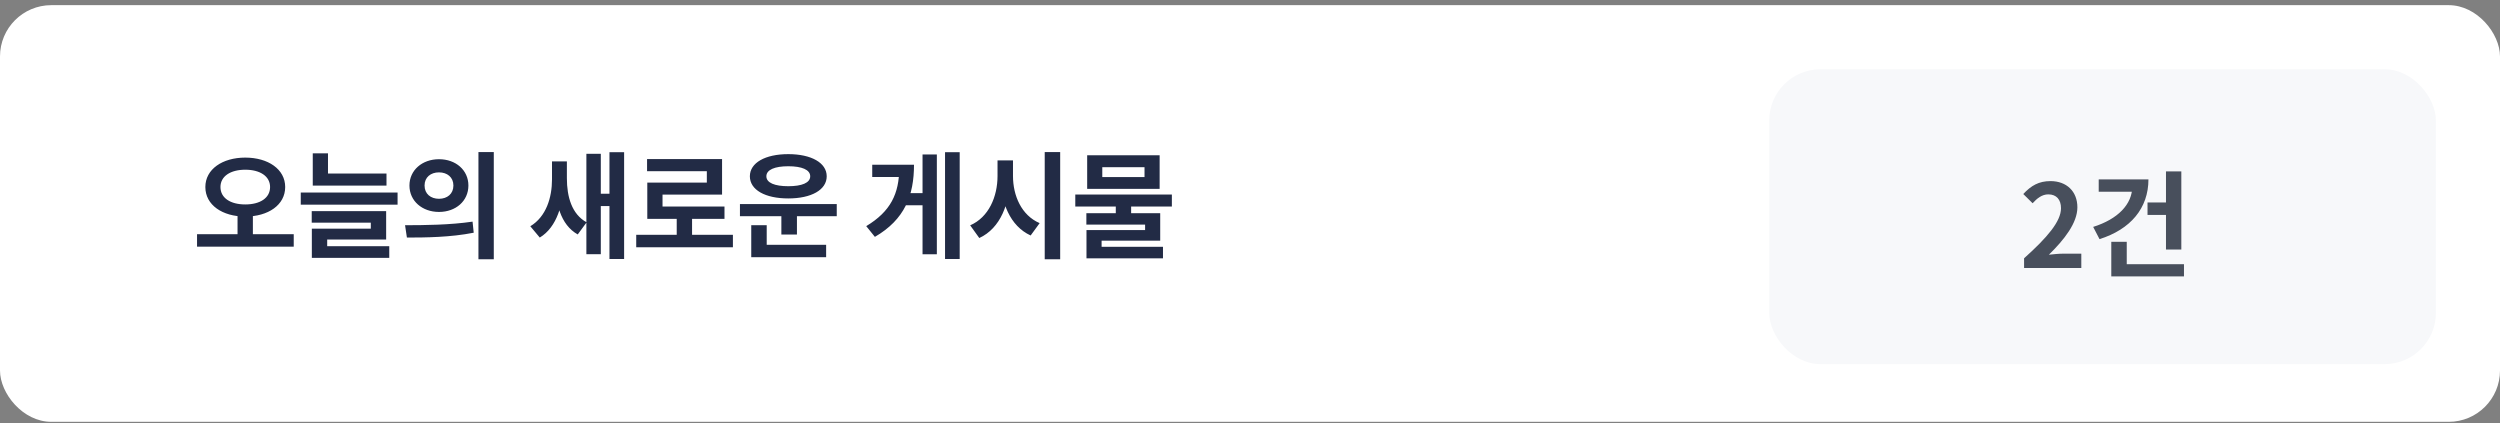 <svg width="390" height="66" viewBox="0 0 390 66" fill="none" xmlns="http://www.w3.org/2000/svg">
<rect x="0" y="0" width="390" height="66" fill="#808080" stroke="none"/>
<rect y="0.805" width="390" height="65" rx="8" fill="white"/>
<rect x="276" y="10.805" width="104" height="46" rx="8" fill="#F7F8FA"/>
<path d="M315.756 41.805V40.293C319.392 37.035 321.516 34.533 321.516 32.481C321.516 31.149 320.814 30.321 319.536 30.321C318.546 30.321 317.772 30.951 317.088 31.707L315.63 30.267C316.854 28.953 318.06 28.251 319.878 28.251C322.38 28.251 324.072 29.853 324.072 32.337C324.072 34.767 322.056 37.359 319.626 39.735C320.292 39.663 321.174 39.573 321.804 39.573H324.684V41.805H315.756ZM337.893 26.739H340.287V38.925H337.893V26.739ZM335.013 31.581H338.235V33.525H335.013V31.581ZM332.637 27.981H335.157C335.157 32.481 332.367 35.775 327.525 37.305L326.535 35.397C330.369 34.191 332.637 31.887 332.637 29.061V27.981ZM327.399 27.981H334.167V29.907H327.399V27.981ZM329.361 41.211H340.701V43.119H329.361V41.211ZM329.361 37.719H331.773V42.309H329.361V37.719Z" fill="#484F5C"/>
<path d="M37.056 33.117H39.45V36.915H37.056V33.117ZM38.262 24.585C41.826 24.585 44.49 26.403 44.49 29.175C44.49 31.983 41.826 33.783 38.262 33.783C34.698 33.783 32.034 31.983 32.034 29.175C32.034 26.403 34.698 24.585 38.262 24.585ZM38.262 26.475C35.976 26.475 34.392 27.483 34.392 29.175C34.392 30.903 35.976 31.893 38.262 31.893C40.548 31.893 42.132 30.903 42.132 29.175C42.132 27.483 40.548 26.475 38.262 26.475ZM30.738 36.537H45.822V38.481H30.738V36.537ZM48.791 27.069H60.293V28.959H48.791V27.069ZM46.919 30.039H62.021V31.929H46.919V30.039ZM48.791 23.919H51.167V28.077H48.791V23.919ZM48.629 32.937H60.239V37.365H51.041V38.841H48.647V35.673H57.845V34.737H48.629V32.937ZM48.647 38.409H60.725V40.227H48.647V38.409ZM68.481 24.837C71.109 24.837 73.071 26.547 73.071 28.941C73.071 31.353 71.109 33.063 68.481 33.063C65.871 33.063 63.873 31.353 63.873 28.941C63.873 26.547 65.871 24.837 68.481 24.837ZM68.481 26.889C67.203 26.889 66.231 27.645 66.231 28.941C66.231 30.255 67.203 31.011 68.481 31.011C69.759 31.011 70.731 30.255 70.731 28.941C70.731 27.645 69.759 26.889 68.481 26.889ZM74.637 23.721H77.031V40.443H74.637V23.721ZM63.477 37.059L63.189 35.133C66.123 35.133 70.209 35.097 73.719 34.575L73.899 36.303C70.281 37.023 66.357 37.059 63.477 37.059ZM86.112 25.179H87.948V27.987C87.948 31.767 86.886 35.439 84.204 37.059L82.728 35.295C85.212 33.801 86.112 30.813 86.112 27.987V25.179ZM86.58 25.179H88.434V27.807C88.434 30.687 89.19 33.405 91.512 34.683L90.126 36.573C87.426 35.061 86.58 31.623 86.58 27.807V25.179ZM95.076 23.739H97.362V40.407H95.076V23.739ZM93.078 30.219H95.832V32.145H93.078V30.219ZM91.476 23.991H93.726V39.651H91.476V23.991ZM99.251 36.627H114.334V38.571H99.251V36.627ZM105.568 33.477H107.962V37.419H105.568V33.477ZM100.942 24.819H112.642V30.363H103.354V33.171H100.978V28.491H110.266V26.709H100.942V24.819ZM100.978 32.217H113.02V34.143H100.978V32.217ZM115.431 31.839H130.533V33.729H115.431V31.839ZM121.893 33.081H124.323V36.591H121.893V33.081ZM117.195 38.193H128.877V40.119H117.195V38.193ZM117.195 35.133H119.607V38.679H117.195V35.133ZM122.973 24.045C126.555 24.045 128.967 25.395 128.967 27.501C128.967 29.625 126.555 30.957 122.973 30.957C119.373 30.957 116.979 29.625 116.979 27.501C116.979 25.395 119.373 24.045 122.973 24.045ZM122.973 25.935C120.867 25.935 119.553 26.475 119.553 27.501C119.553 28.527 120.867 29.049 122.973 29.049C125.079 29.049 126.393 28.527 126.393 27.501C126.393 26.475 125.079 25.935 122.973 25.935ZM147.426 23.739H149.712V40.407H147.426V23.739ZM140.82 30.129H144.384V32.019H140.82V30.129ZM143.916 24.099H146.148V39.669H143.916V24.099ZM140.28 25.701H142.584C142.584 30.453 141.162 34.233 136.482 36.951L135.132 35.277C138.93 32.991 140.28 30.219 140.28 26.187V25.701ZM136.068 25.701H141.036V27.609H136.068V25.701ZM155.614 25.017H157.558V27.447C157.558 31.731 156.082 35.601 152.77 37.131L151.348 35.151C154.246 33.891 155.614 30.687 155.614 27.447V25.017ZM156.082 25.017H158.026V27.447C158.026 30.525 159.34 33.585 162.184 34.809L160.78 36.735C157.558 35.259 156.082 31.551 156.082 27.447V25.017ZM162.976 23.721H165.388V40.443H162.976V23.721ZM174.063 31.749H176.457V34.071H174.063V31.749ZM167.745 30.345H182.811V32.217H167.745V30.345ZM169.599 24.225H180.903V29.463H169.599V24.225ZM178.545 26.079H171.957V27.627H178.545V26.079ZM169.473 33.261H180.993V37.545H171.849V39.021H169.491V35.889H178.635V35.043H169.473V33.261ZM169.491 38.499H181.425V40.299H169.491V38.499Z" fill="#222B45"/>
</svg>
